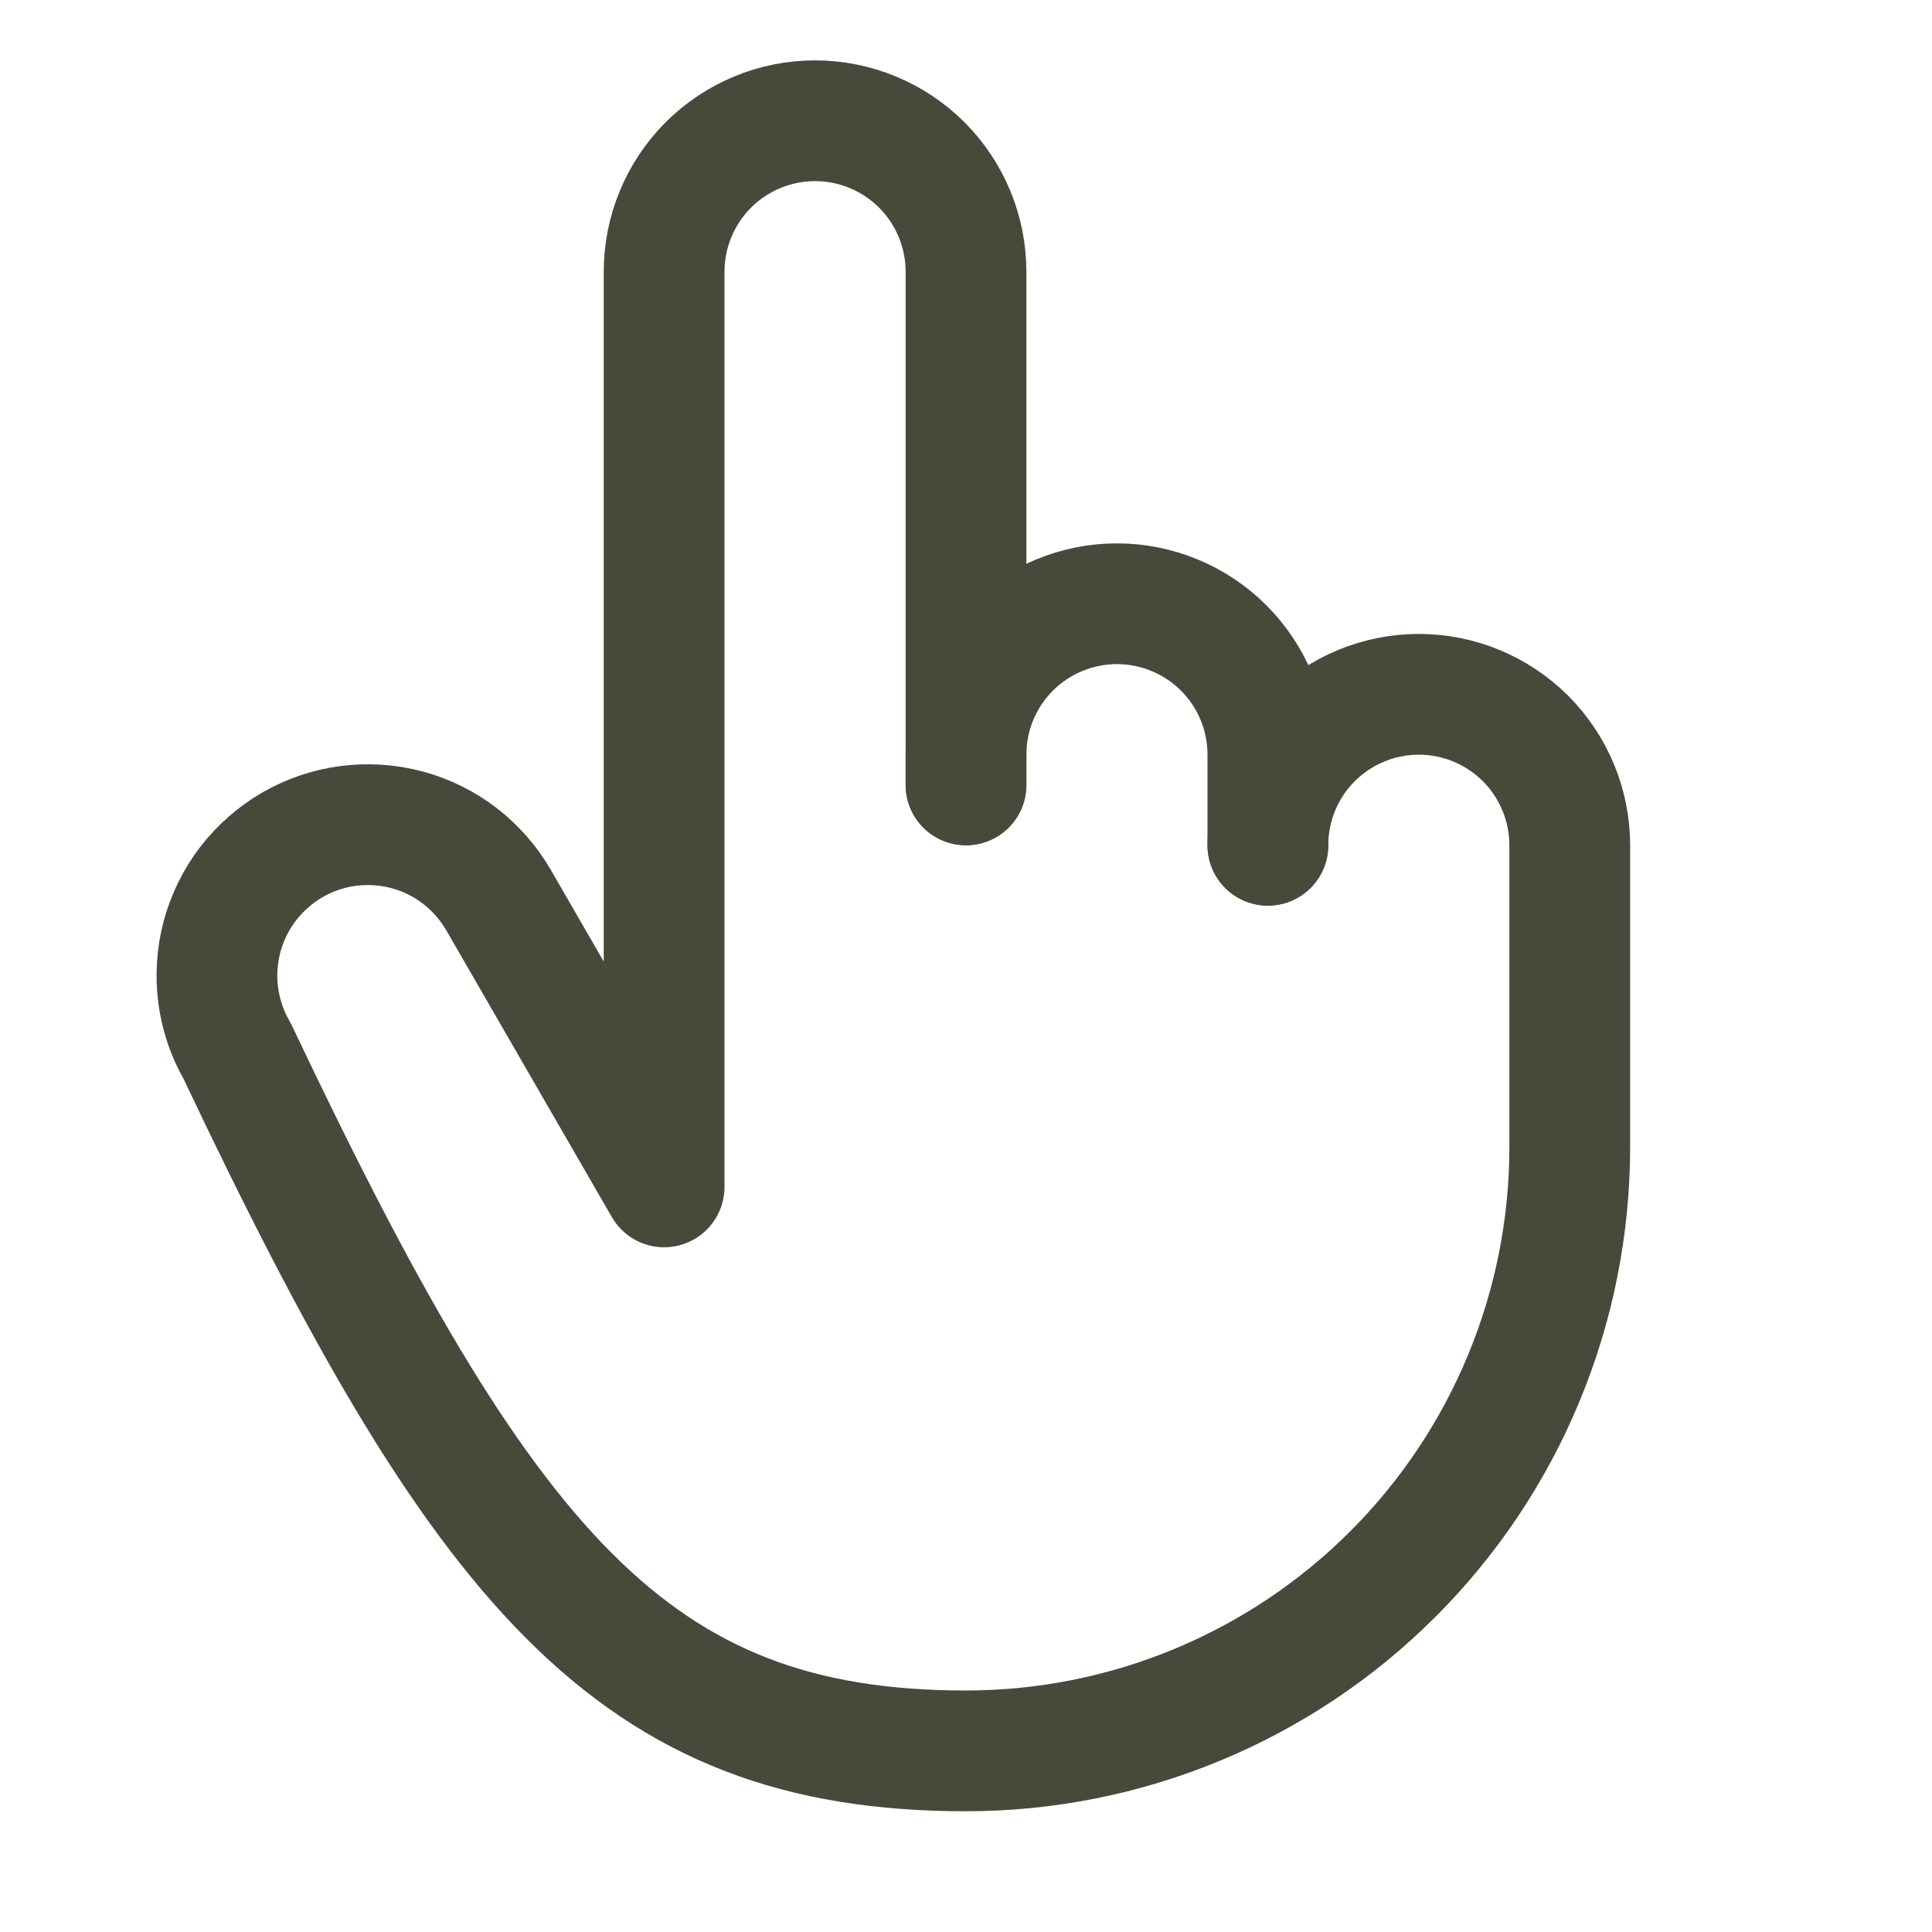 <svg xmlns="http://www.w3.org/2000/svg" width="24" height="24" viewBox="0 0 24 24" fill="none"><path d="M12 9.75V3.375C12 2.878 11.802 2.401 11.451 2.049C11.099 1.698 10.622 1.5 10.125 1.5C9.628 1.5 9.151 1.698 8.799 2.049C8.448 2.401 8.25 2.878 8.25 3.375V14.744L6.194 11.183C6.071 10.97 5.907 10.783 5.712 10.632C5.517 10.482 5.294 10.372 5.056 10.308C4.818 10.245 4.57 10.228 4.325 10.26C4.081 10.292 3.846 10.372 3.632 10.495C3.419 10.619 3.232 10.783 3.082 10.978C2.932 11.174 2.822 11.397 2.758 11.635C2.695 11.873 2.679 12.121 2.711 12.365C2.743 12.609 2.823 12.845 2.947 13.058C6 19.5 7.858 21.75 12 21.75C12.985 21.75 13.96 21.556 14.87 21.179C15.78 20.802 16.607 20.25 17.303 19.553C18 18.857 18.552 18.03 18.929 17.12C19.306 16.21 19.5 15.235 19.5 14.25V10.5C19.5 10.003 19.302 9.526 18.951 9.174C18.599 8.823 18.122 8.625 17.625 8.625C17.128 8.625 16.651 8.823 16.299 9.174C15.947 9.526 15.75 10.003 15.75 10.5" stroke="#454A3B" stroke-width="1.5" stroke-linecap="round" stroke-linejoin="round"></path><path d="M15.75 10.5V9.375C15.75 8.878 15.553 8.401 15.201 8.049C14.849 7.698 14.372 7.5 13.875 7.5C13.378 7.5 12.901 7.698 12.549 8.049C12.197 8.401 12 8.878 12 9.375V9.75" stroke="#454A3B" stroke-width="1.5" stroke-linecap="round" stroke-linejoin="round"></path></svg>